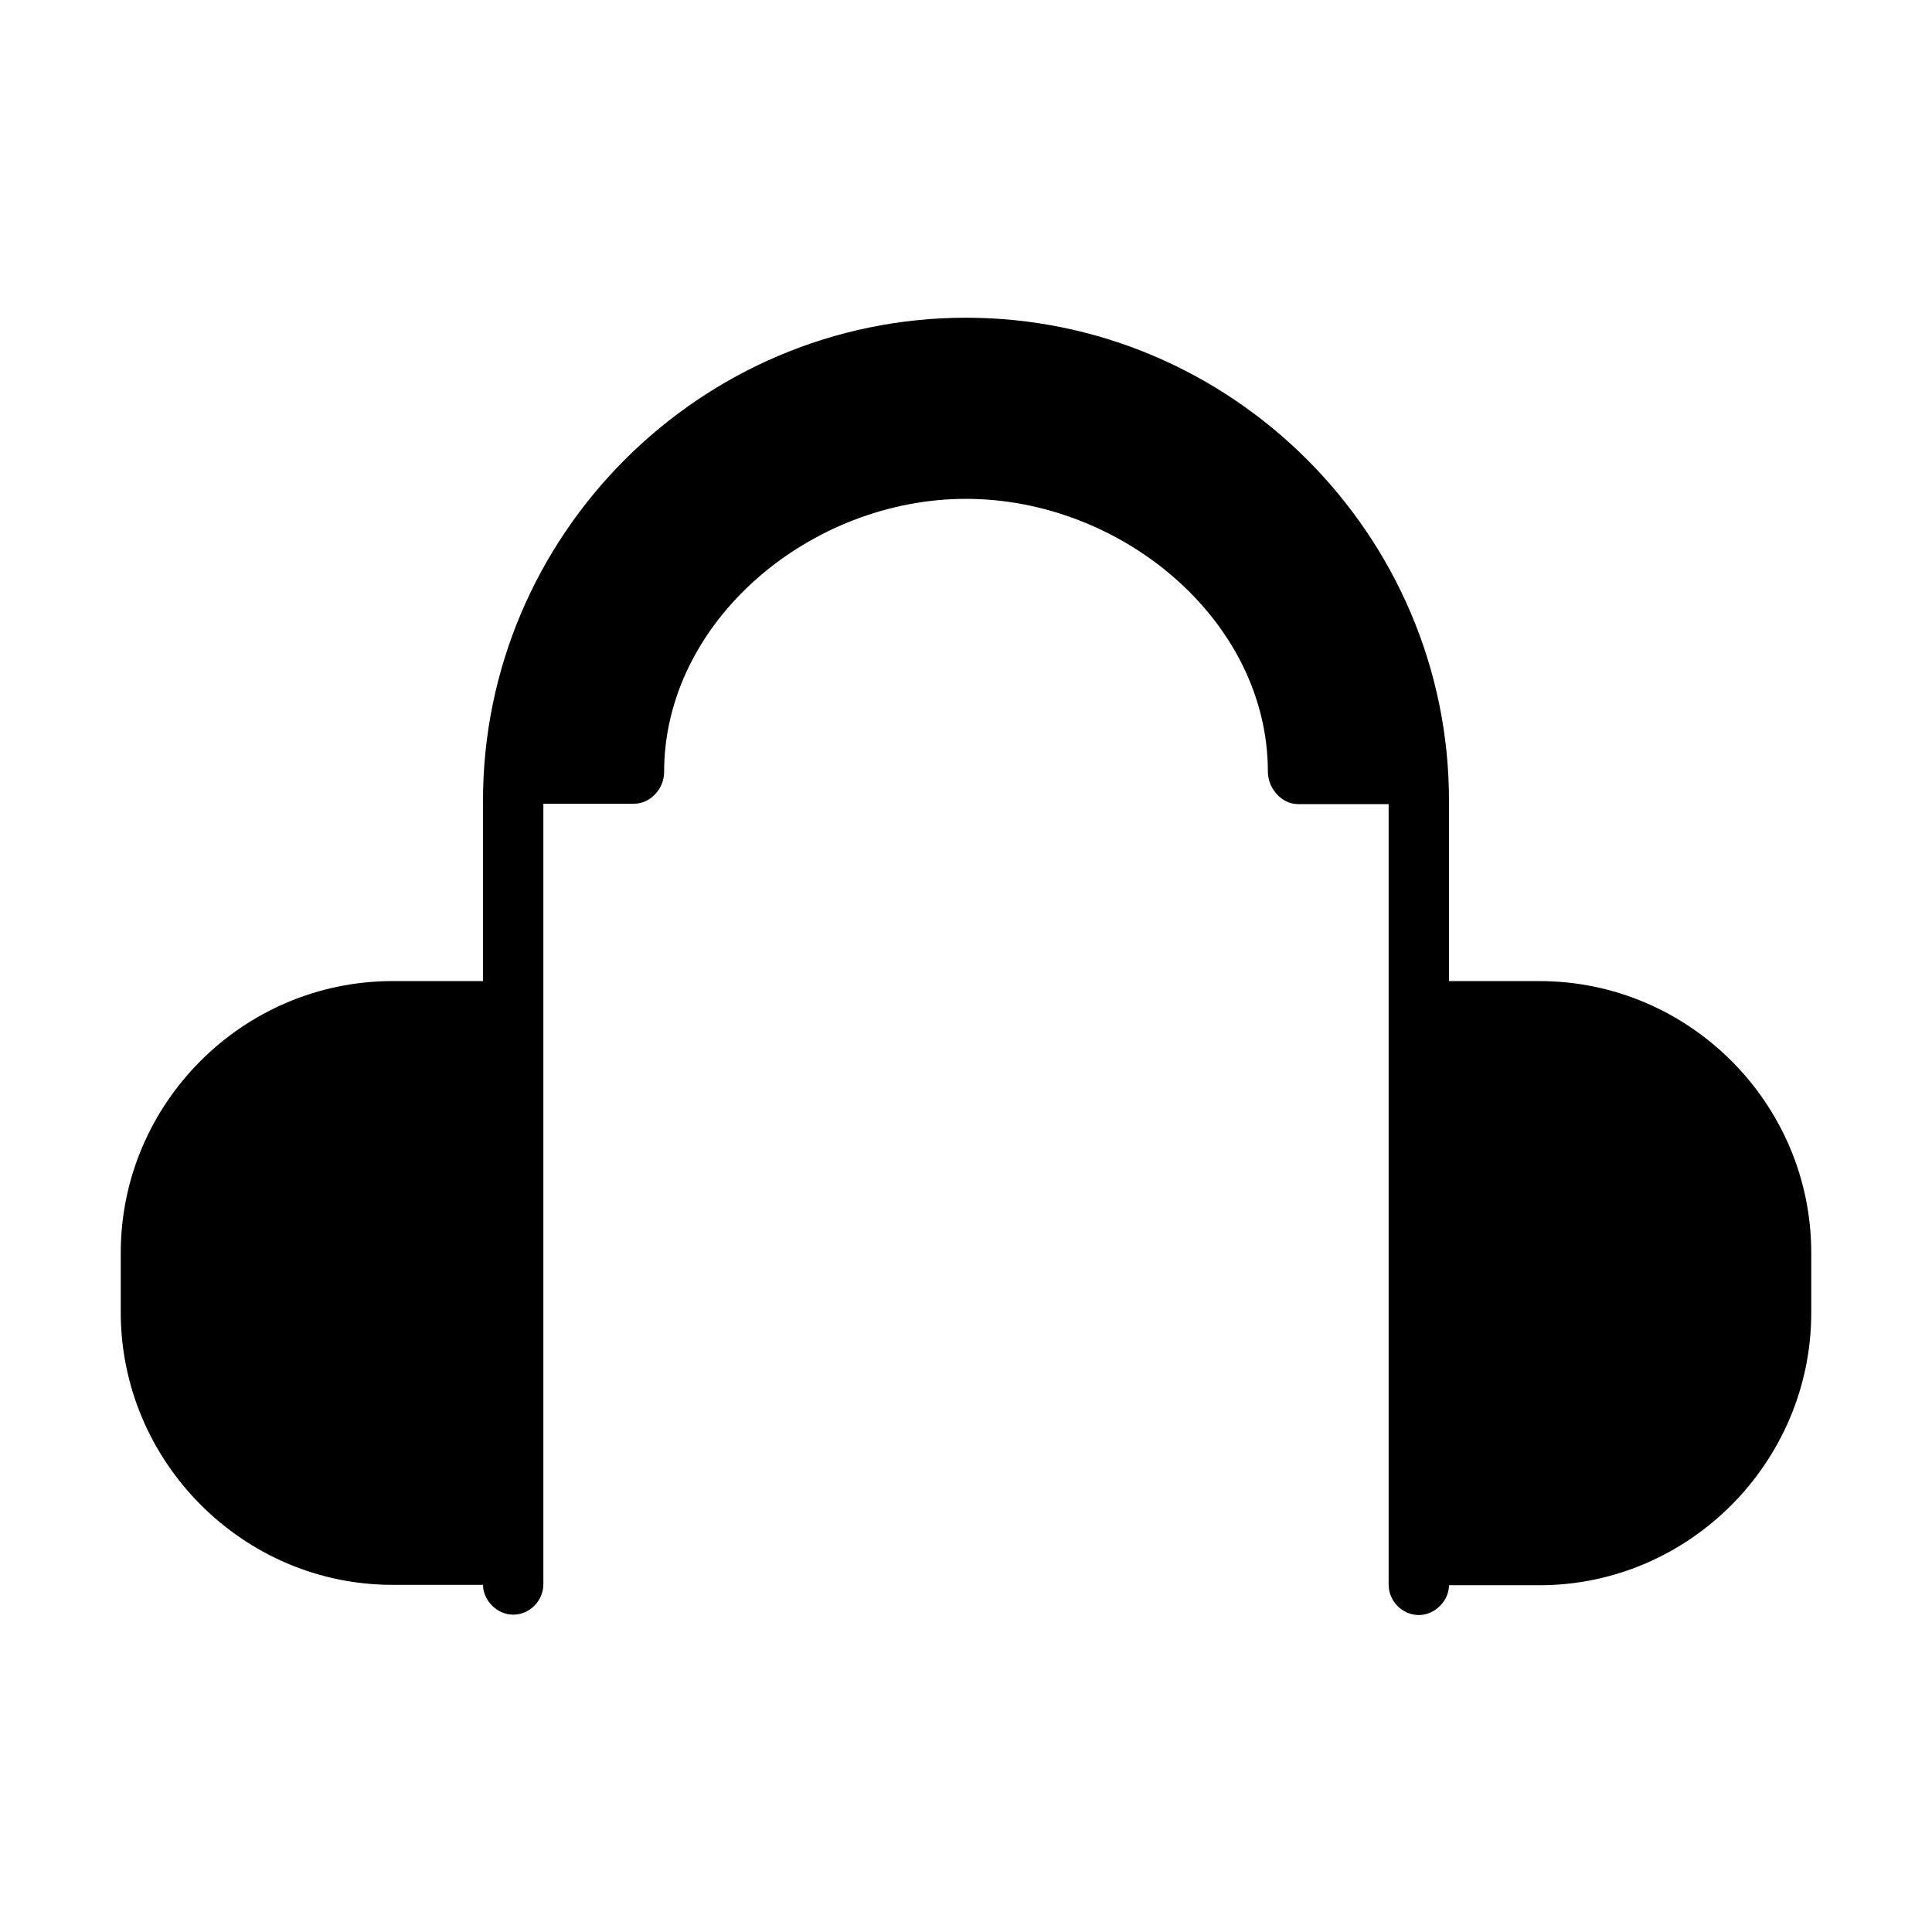 <svg xmlns="http://www.w3.org/2000/svg" viewBox="0 0 512 512"><path d="M408 260h-24v-47.8c0-70.4-57.6-128-128-128s-128 57.6-128 128V260h-24c-39.6 0-72 32.4-72 72v15.8c0 39.6 32.4 72.2 72 72.2h24c0 4 3.6 7.9 8 7.9s8-3.7 8-8.1V213h24c4.4 0 8-4 8-8.4 0-40 38.7-72.4 80-72.4s80 32.3 80 72.3c0 4.4 3.6 8.6 8 8.6h24v206.8c0 4.4 3.6 8.1 8 8.1s8-3.9 8-7.9h24c39.6 0 72-32.6 72-72.2V332c0-39.6-32.4-72-72-72z"/></svg>